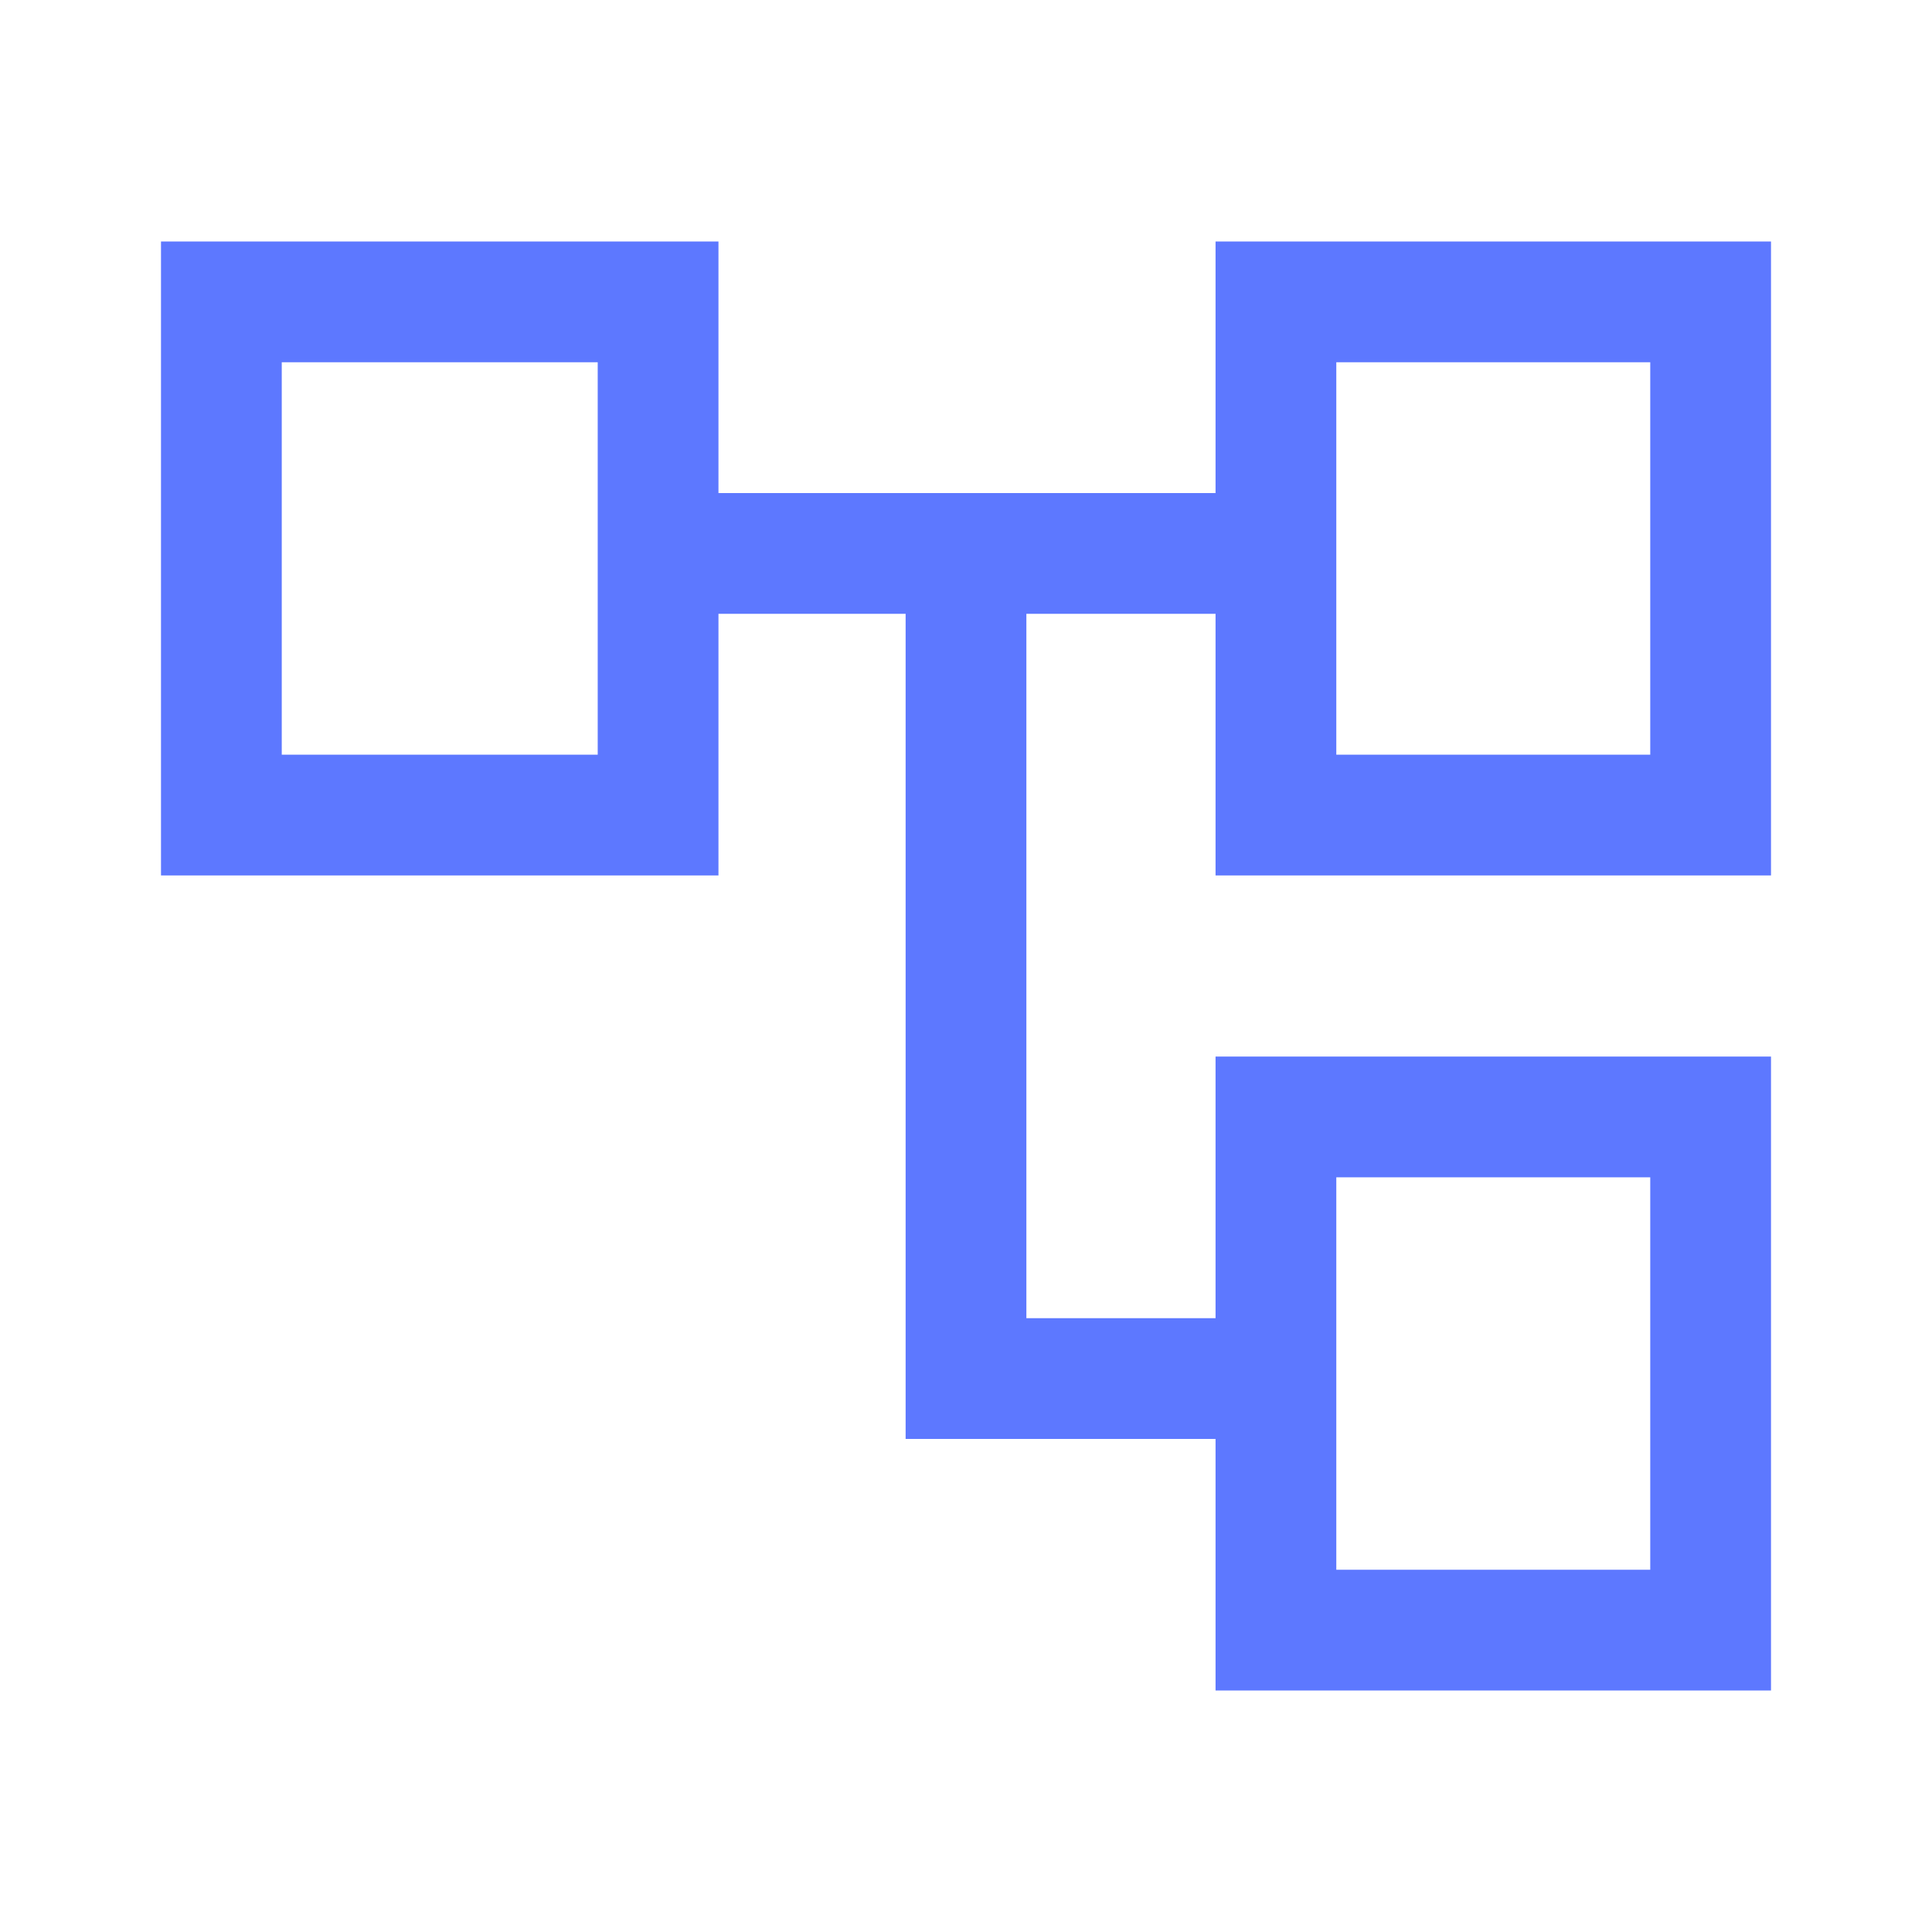 <svg width="48" height="48" viewBox="0 0 48 48" fill="none" xmlns="http://www.w3.org/2000/svg">
<path d="M30.2 42V35.75H22.5V15.25H17.85V21.75H4V6H17.85V12.25H30.2V6H44V21.75H30.2V15.25H25.5V32.75H30.2V26.25H44V42H30.2ZM7 9V18.75V9ZM33.2 29.25V39V29.25ZM33.2 9V18.75V9ZM33.2 18.75H41V9H33.2V18.75ZM33.2 39H41V29.25H33.2V39ZM7 18.75H14.85V9H7V18.75Z" fill="#5D78FF"/>
</svg>
